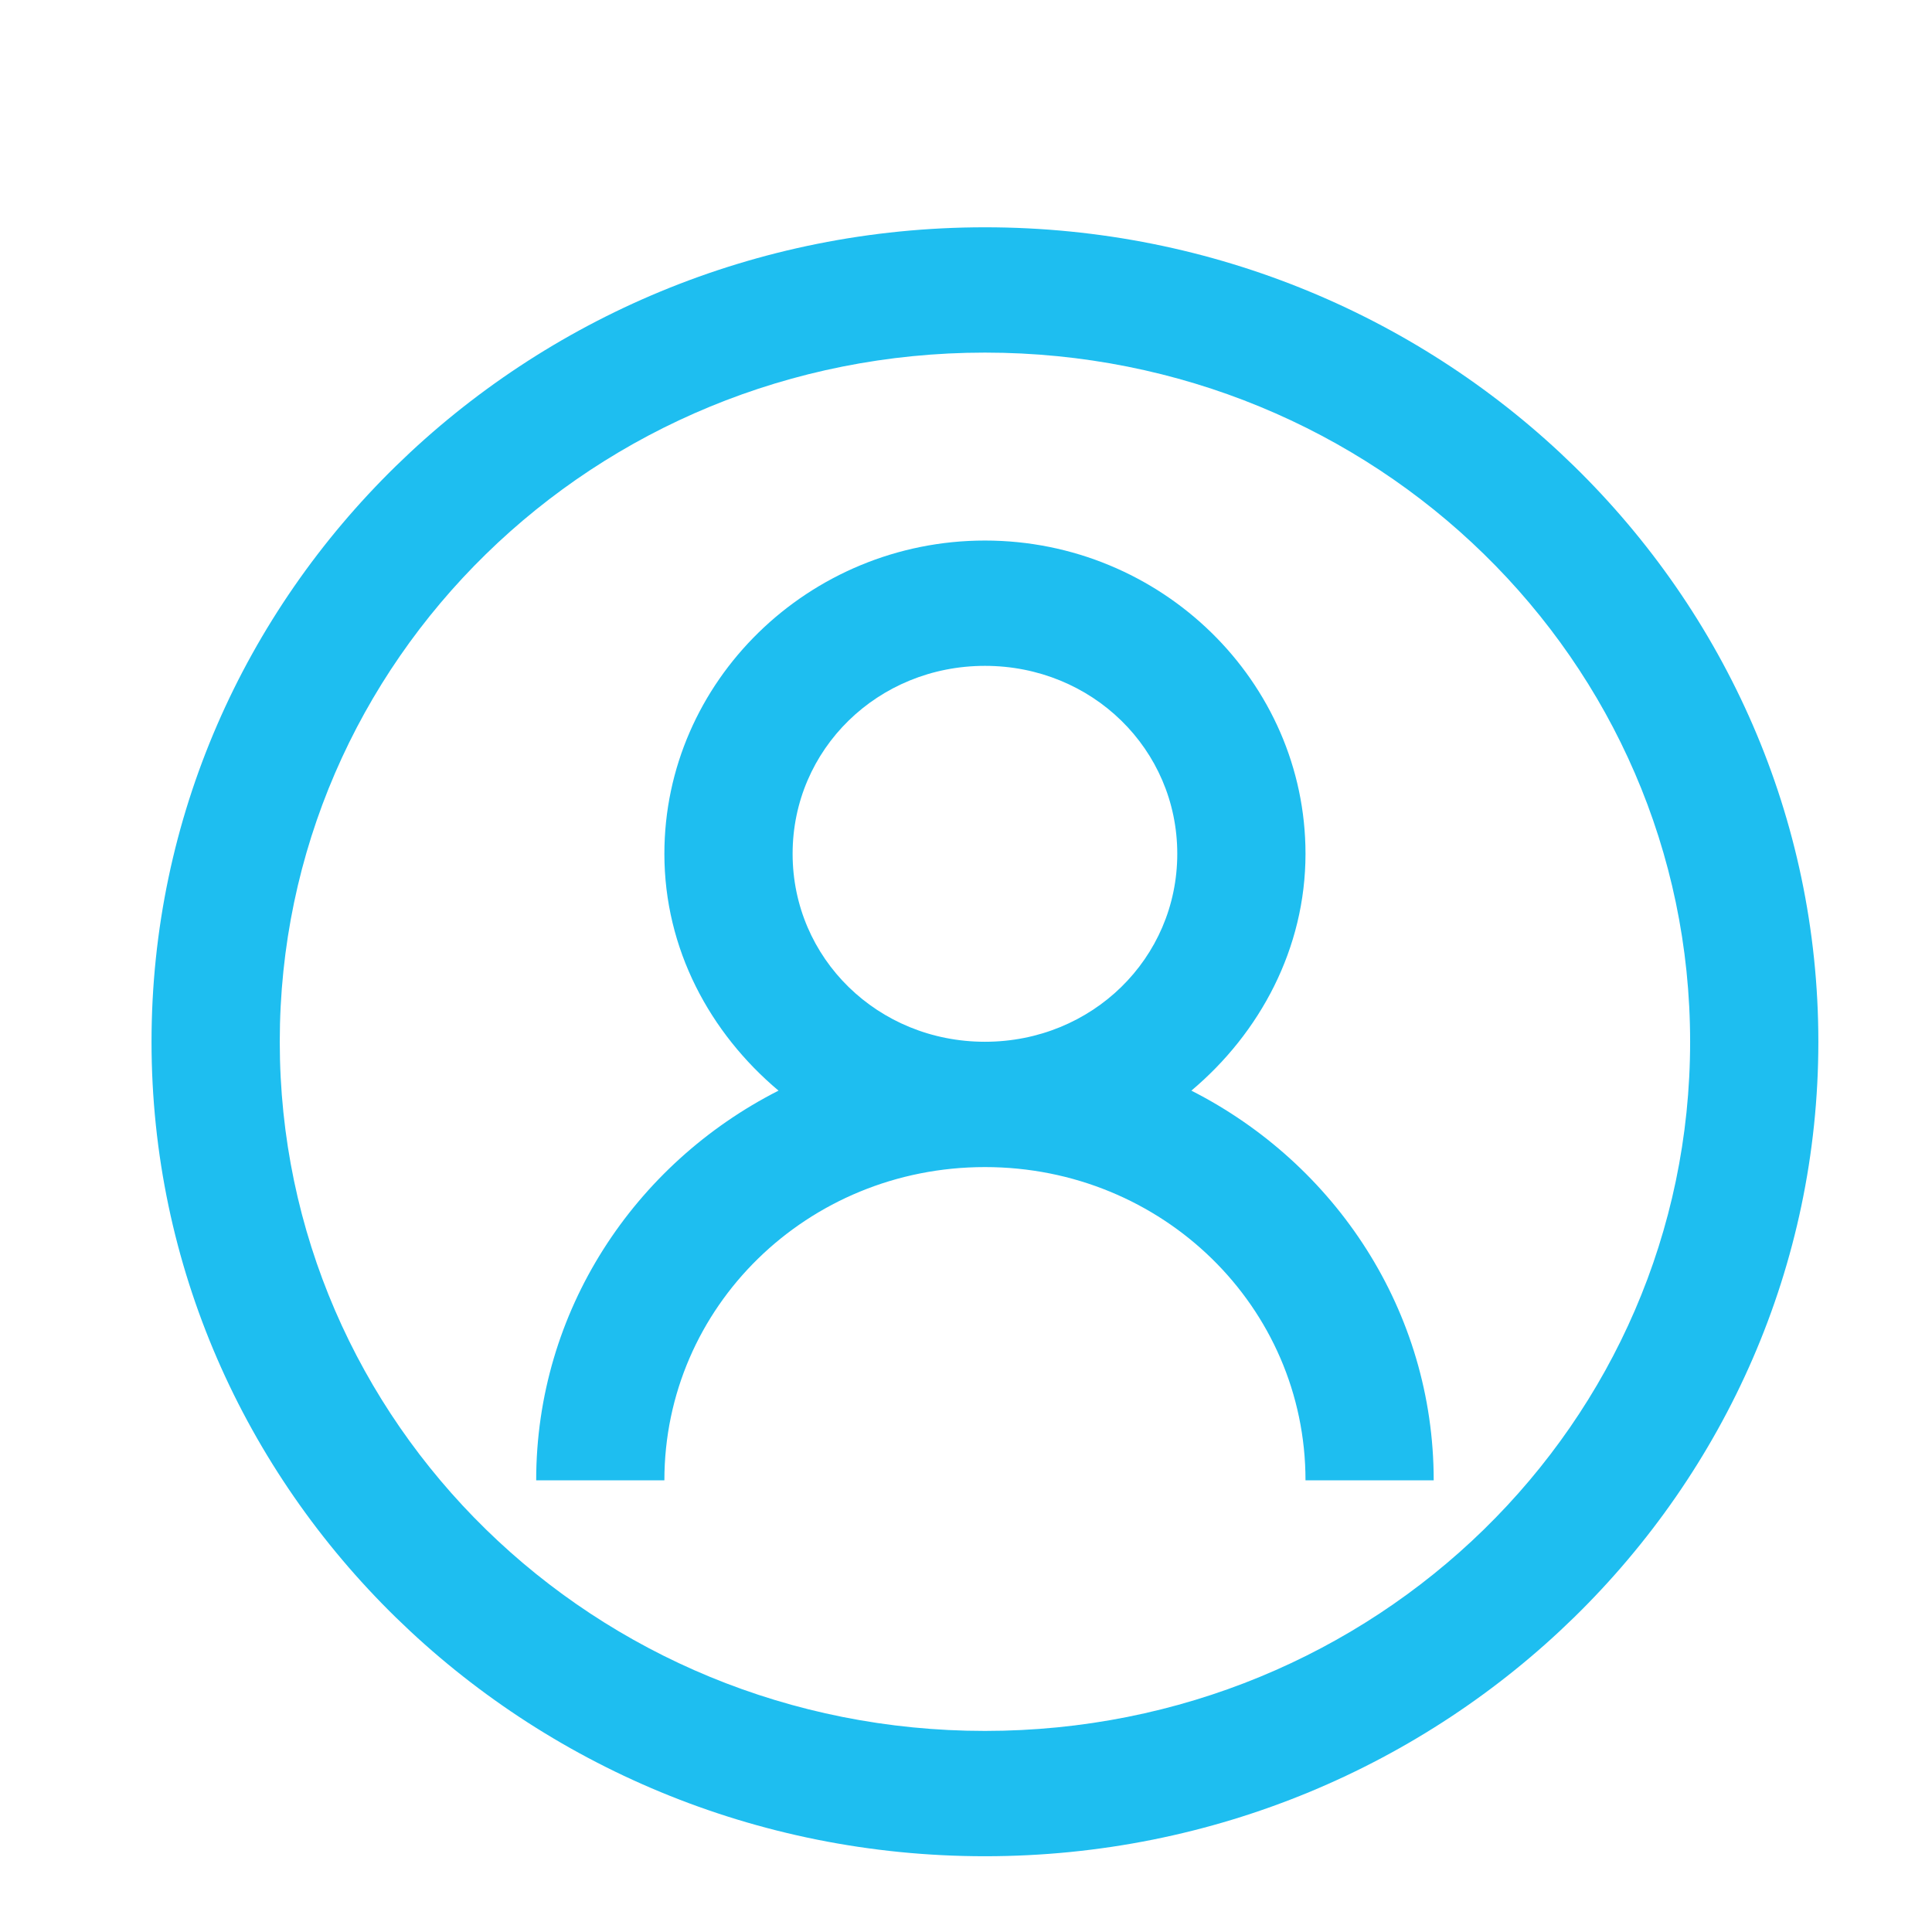 <?xml version="1.0" encoding="UTF-8"?>
<svg xmlns="http://www.w3.org/2000/svg" width="51" height="51" viewBox="0 0 51 51" fill="none">
  <g clip-path="url(#clip0_62_2640)">
    <path d="M26 6C13.866 6 4 15.642 4 27.5C4 39.358 13.866 49 26 49C38.134 49 48 39.358 48 27.5C48 15.642 38.134 6 26 6ZM26 9.308C36.306 9.308 44.615 17.428 44.615 27.5C44.615 37.572 36.306 45.692 26 45.692C15.694 45.692 7.385 37.572 7.385 27.5C7.385 17.428 15.694 9.308 26 9.308ZM26 14.269C21.346 14.269 17.538 17.99 17.538 22.538C17.538 25.052 18.74 27.268 20.551 28.79C16.743 30.725 14.154 34.611 14.154 39.077H17.538C17.538 34.496 21.312 30.808 26 30.808C30.688 30.808 34.462 34.496 34.462 39.077H37.846C37.846 34.611 35.257 30.725 31.449 28.79C33.26 27.268 34.462 25.036 34.462 22.538C34.462 17.99 30.654 14.269 26 14.269ZM26 17.577C28.826 17.577 31.077 19.776 31.077 22.538C31.077 25.3 28.826 27.5 26 27.5C23.174 27.5 20.923 25.3 20.923 22.538C20.923 19.776 23.174 17.577 26 17.577Z" fill="#1EBEF0"></path>
  </g>
  <defs>
    <clipPath id="clip0_62_2640">
      <rect width="44" height="43" fill="white" transform="translate(4 6)"></rect>
    </clipPath>
  </defs>
</svg>
